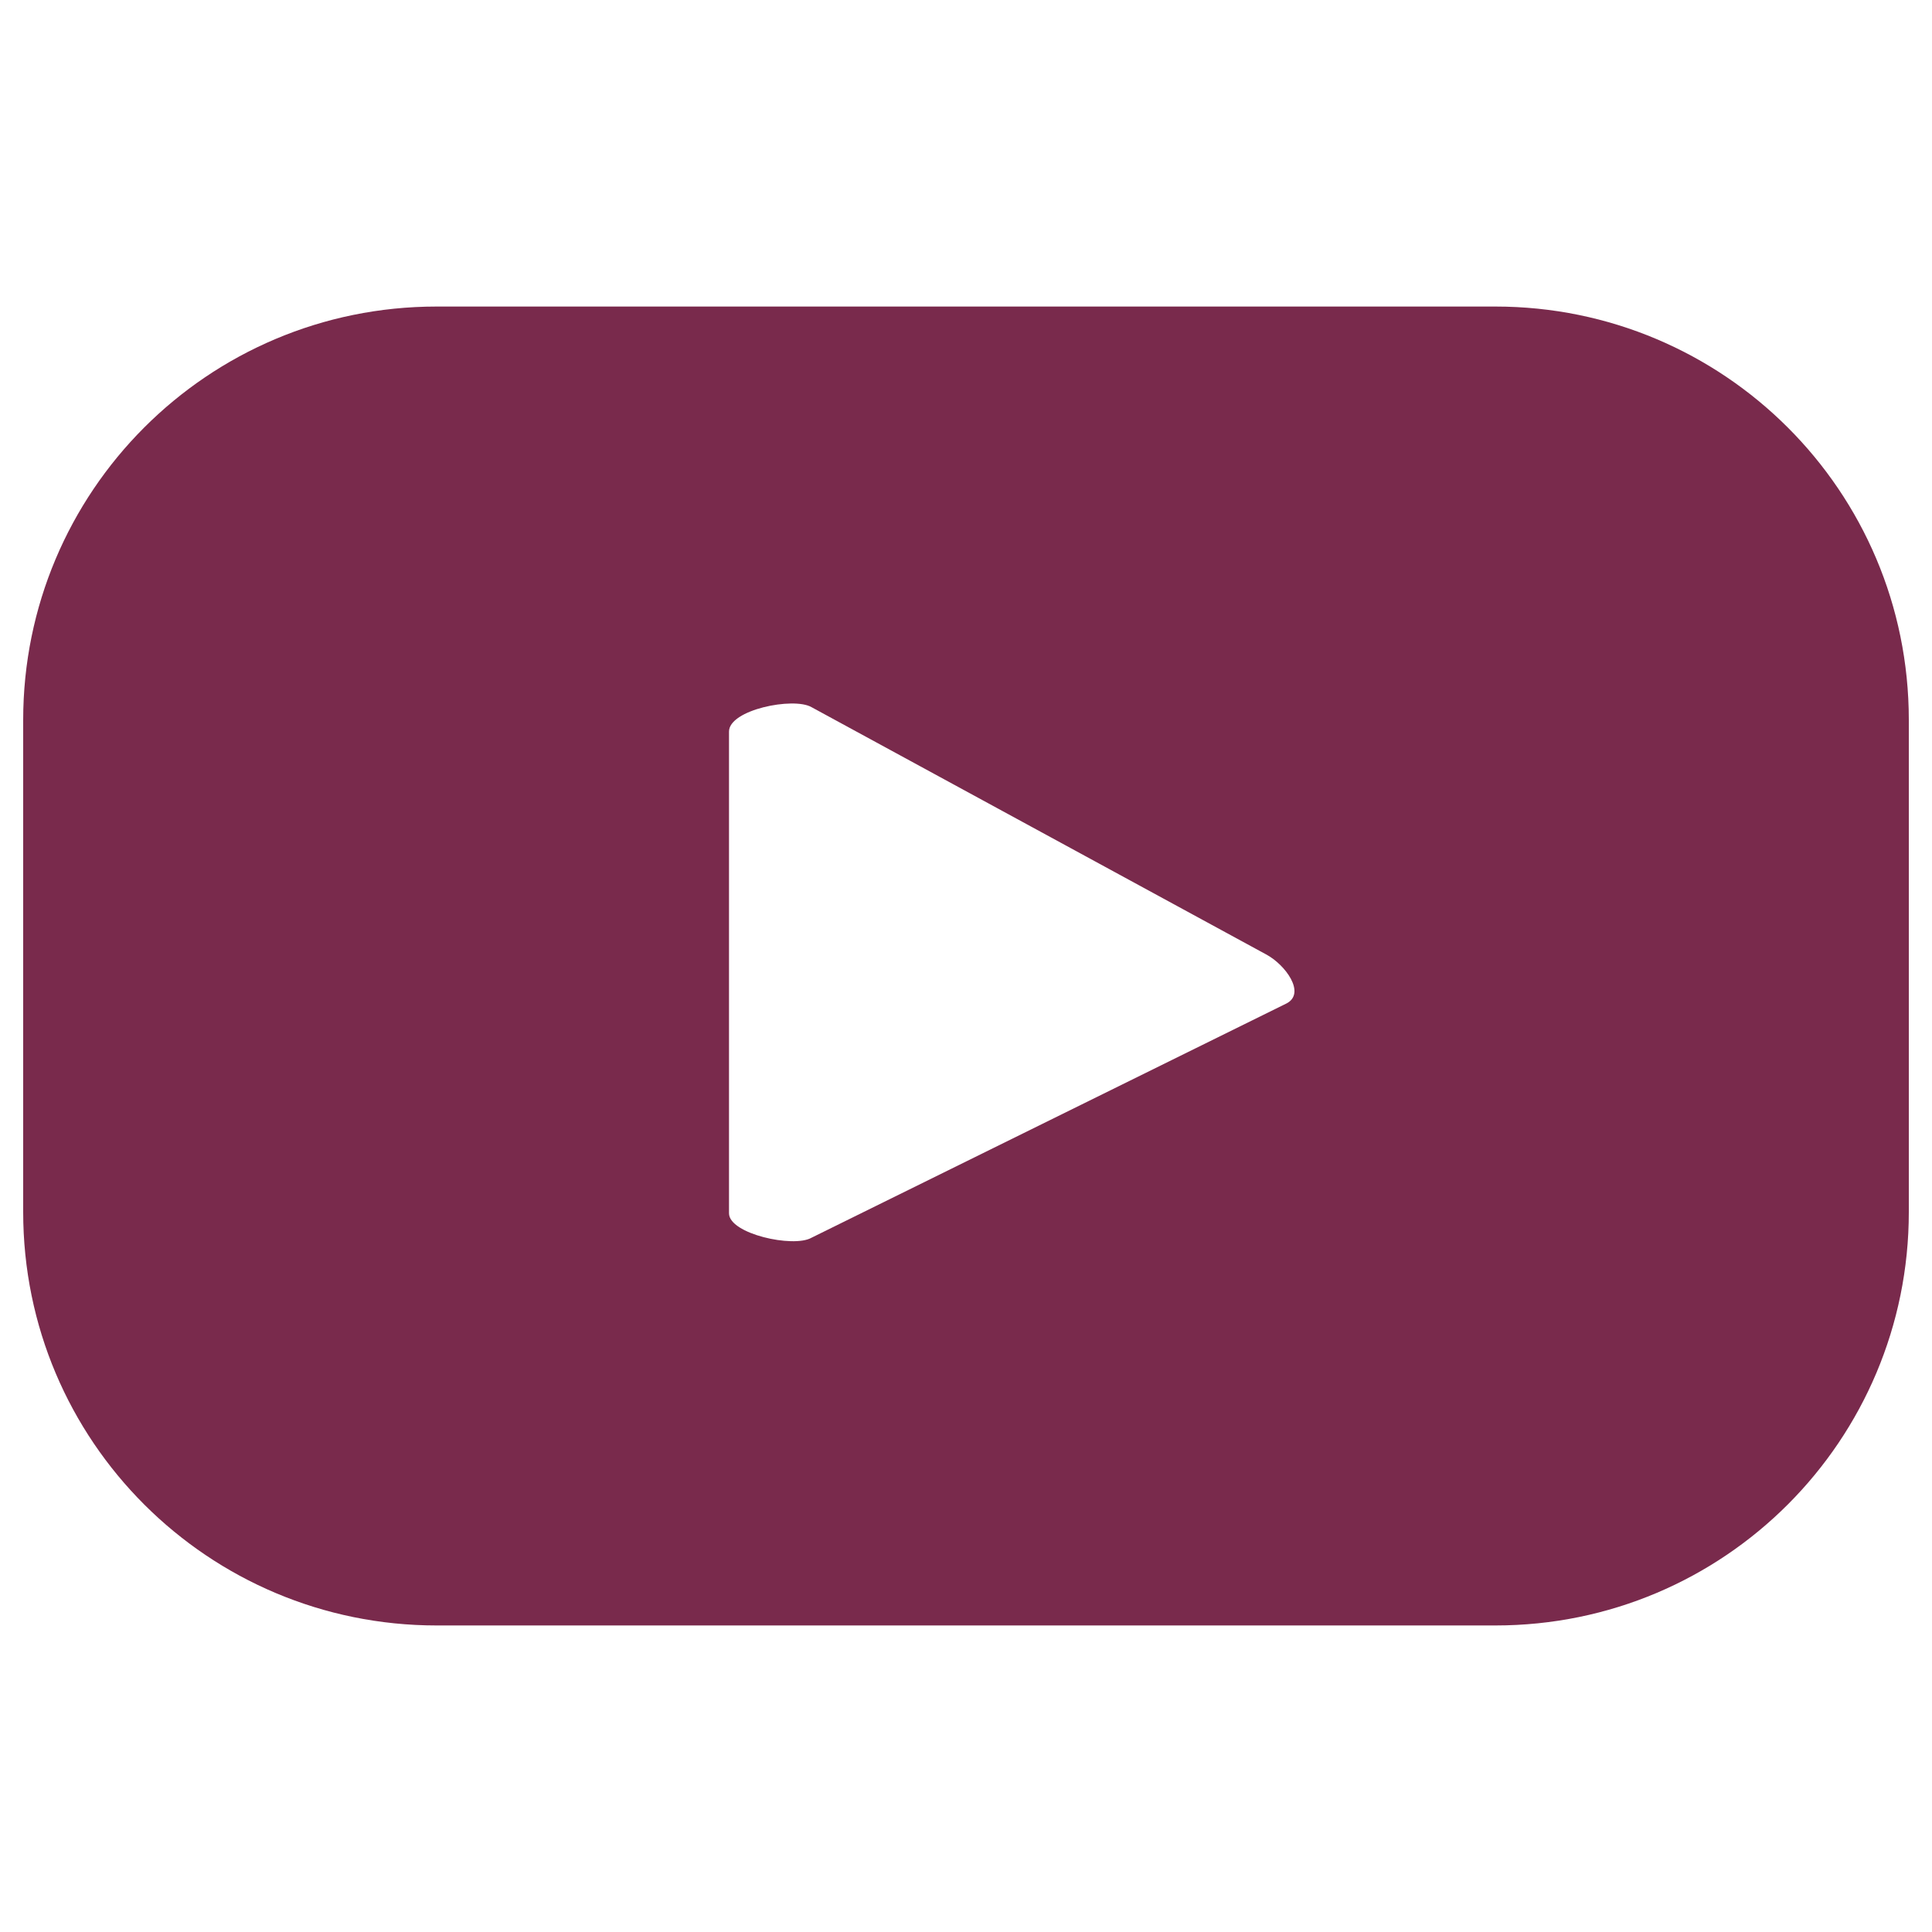 <?xml version="1.0" encoding="utf-8"?>
<!-- Generator: Adobe Illustrator 28.0.0, SVG Export Plug-In . SVG Version: 6.00 Build 0)  -->
<svg version="1.1" id="Layer_1" xmlns="http://www.w3.org/2000/svg" xmlns:xlink="http://www.w3.org/1999/xlink" x="0px" y="0px"
	 viewBox="0 0 150 150" style="enable-background:new 0 0 150 150;" xml:space="preserve">
<style type="text/css">
	.st0{fill:#792A4C;}
</style>
<path class="st0" d="M148.2,55.9c0-17.8-14.4-32.1-32.1-32.1H33.9c-17.8,0-32.1,14.4-32.1,32.1v38.2c0,17.8,14.4,32.1,32.1,32.1
	h82.2c17.8,0,32.1-14.4,32.1-32.1V55.9z M99.9,77.9L63,96.1c-1.4,0.8-6.4-0.3-6.4-1.9V56.8c0-1.7,5-2.7,6.4-1.9l35.3,19.2
	C99.8,74.9,101.4,77.1,99.9,77.9z"/>
</svg>
